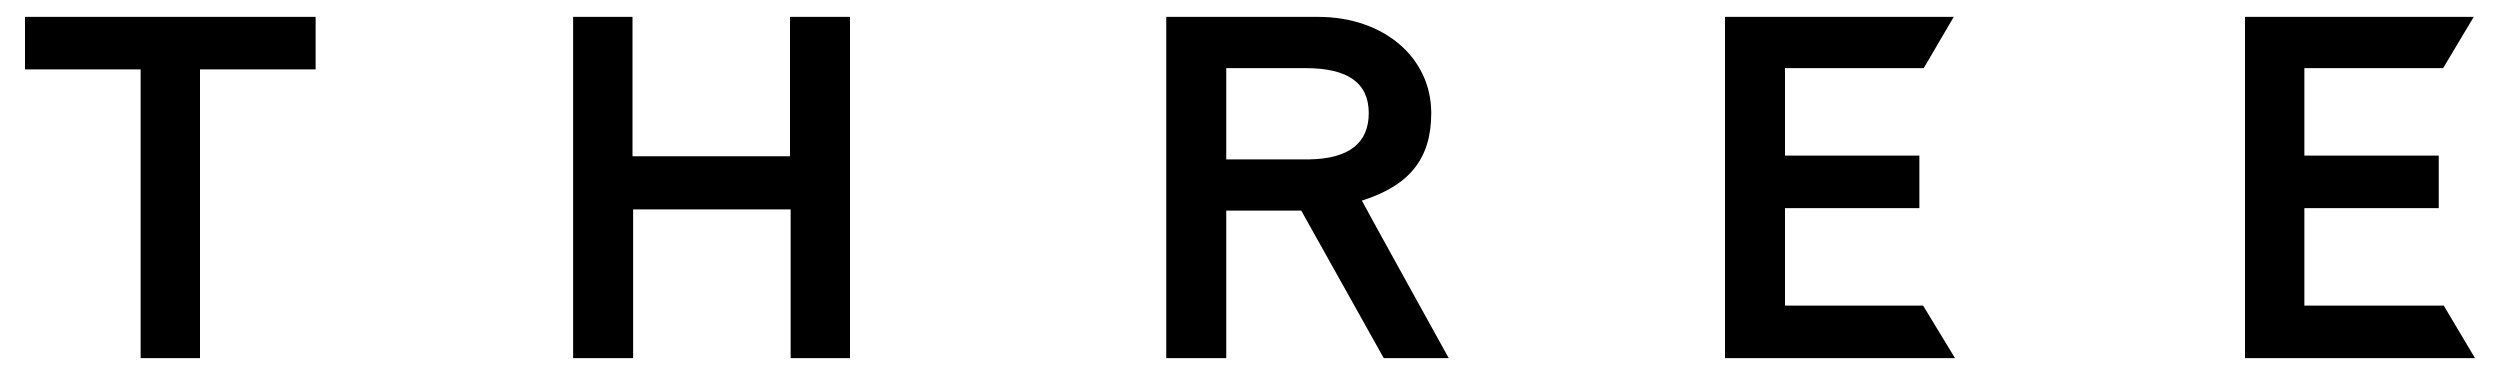 <?xml version="1.0" encoding="utf-8"?>
<!-- Generator: Adobe Illustrator 27.0.1, SVG Export Plug-In . SVG Version: 6.00 Build 0)  -->
<svg version="1.1" id="レイヤー_1" xmlns="http://www.w3.org/2000/svg" xmlns:xlink="http://www.w3.org/1999/xlink" x="0px"
	 y="0px" viewBox="0 0 400 60" style="enable-background:new 0 0 400 60;" xml:space="preserve">
<g id="レイヤー_2_00000020397143456436897070000003401846452214846631_">
	<g id="SP">
		<path d="M4,2.7v8.4h18.5v46.2H32V11.1h18.5V2.7H4z M126.4,25h-25.2V2.7h-9.5v54.6h9.6V33.5h25.2v23.8h9.5V2.7h-9.6V25z M391,48.9
			h-22.3V33.3h21.5v-8.4h-21.5v-14h22.2l4.9-8.2h-36.6v54.6H396L391,48.9z M285.6,48.9V33.3h21.5v-8.4h-21.5v-14h22.2l4.8-8.2H276
			v54.6h36.8l-5.1-8.4L285.6,48.9z M217.9,32.1c7.6-2.4,11.1-6.7,11.1-14c0-8.9-7.6-15.4-18.1-15.4h-24.3v54.6h9.6V33.7h12
			l13.2,23.6h10.4C231.8,57.3,219,34.2,217.9,32.1 M209.5,25.5h-13.3V10.9h12.7c6.8,0,10.1,2.4,10.1,7.2S215.8,25.4,209.5,25.5"/>
	</g>
</g>
</svg>
